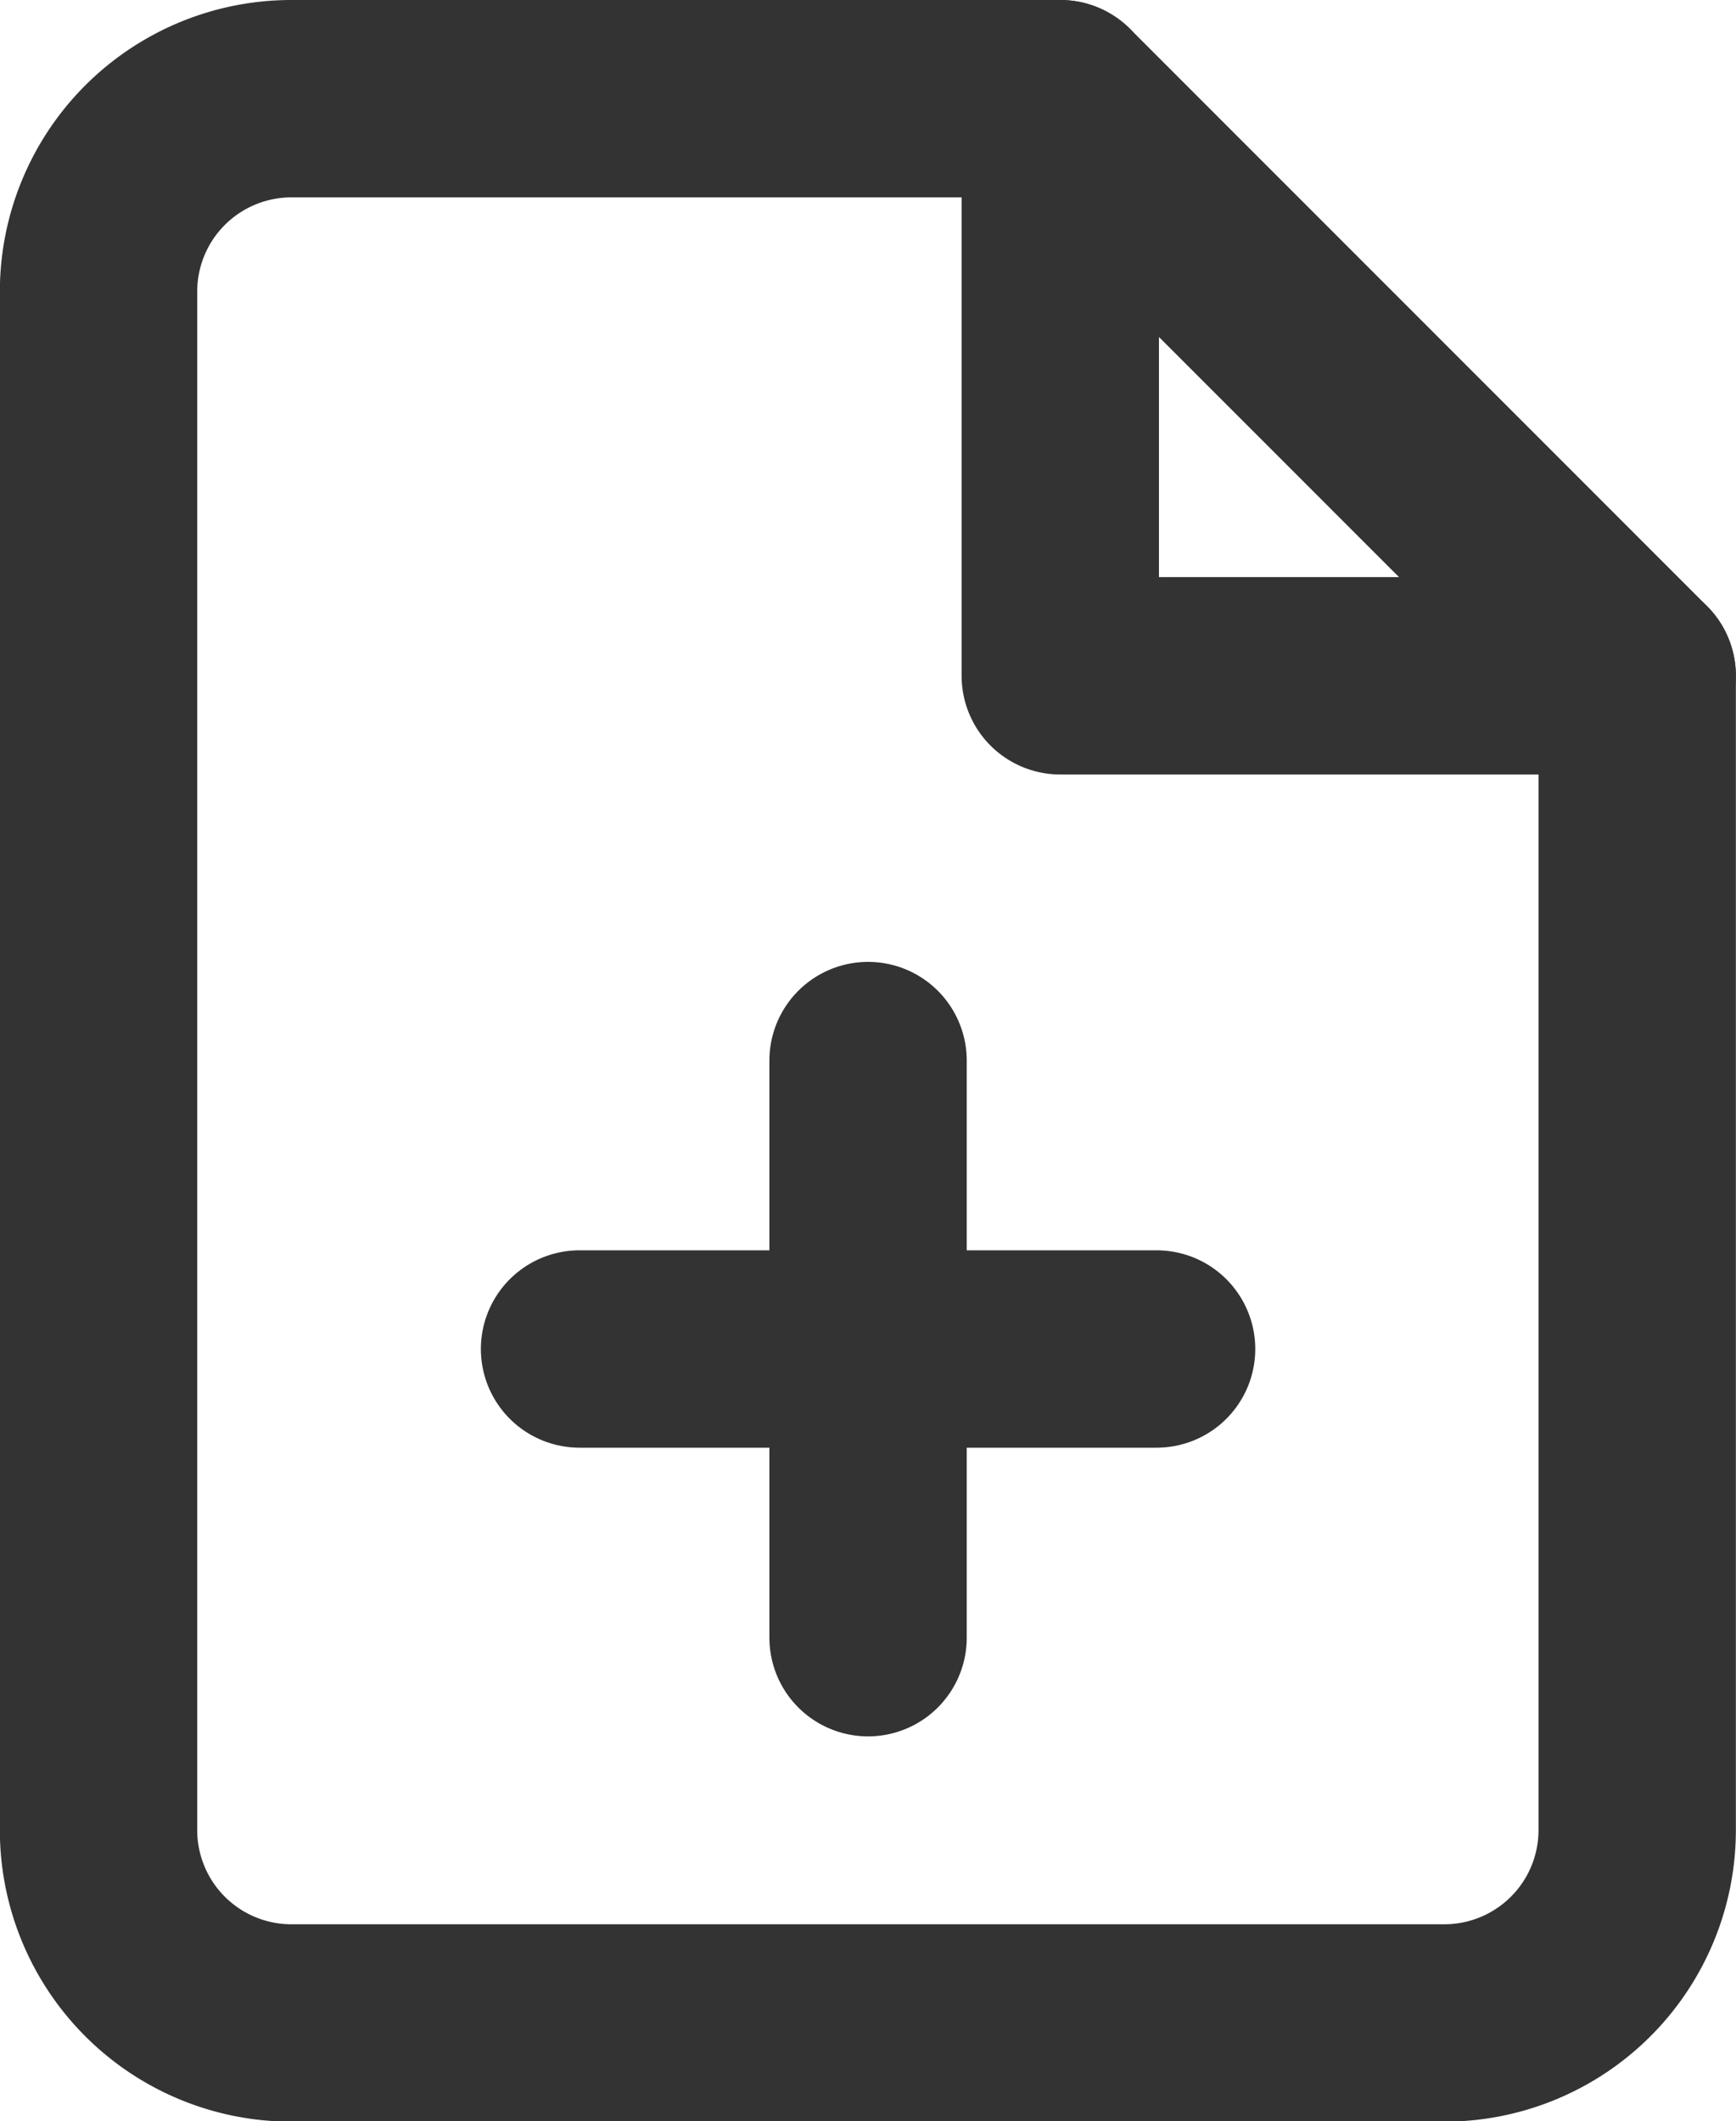 <svg xmlns="http://www.w3.org/2000/svg" width="13.195" height="16.119" viewBox="0 0 13.195 16.119">
  <g id="file-plus_1_" transform="translate(0.75 0.75)">
    <path id="Shape_833_" d="M1425.409,9.7h-5.848a1.466,1.466,0,0,0-1.462,1.462v11.7a1.466,1.466,0,0,0,1.462,1.462h8.772a1.466,1.466,0,0,0,1.461-1.462V14.086Z" transform="translate(-1418.1 -9.7)" fill="none" stroke="#333" stroke-linecap="round" stroke-linejoin="round" stroke-width="1.5"/>
    <path id="Shape_832_" d="M1428.1,9.7v4.386h4.385" transform="translate(-1420.791 -9.7)" fill="none" stroke="#333" stroke-linecap="round" stroke-linejoin="round" stroke-width="1.5"/>
    <path id="Shape_831_" d="M1426.1,24.086V19.7" transform="translate(-1420.252 -12.39)" fill="none" stroke="#333" stroke-linecap="round" stroke-linejoin="round" stroke-width="1.5"/>
    <path id="Shape_830_" d="M1423.1,22.7h4.386" transform="translate(-1419.445 -13.198)" fill="none" stroke="#333" stroke-linecap="round" stroke-linejoin="round" stroke-width="1.5"/>
  </g>
</svg>
